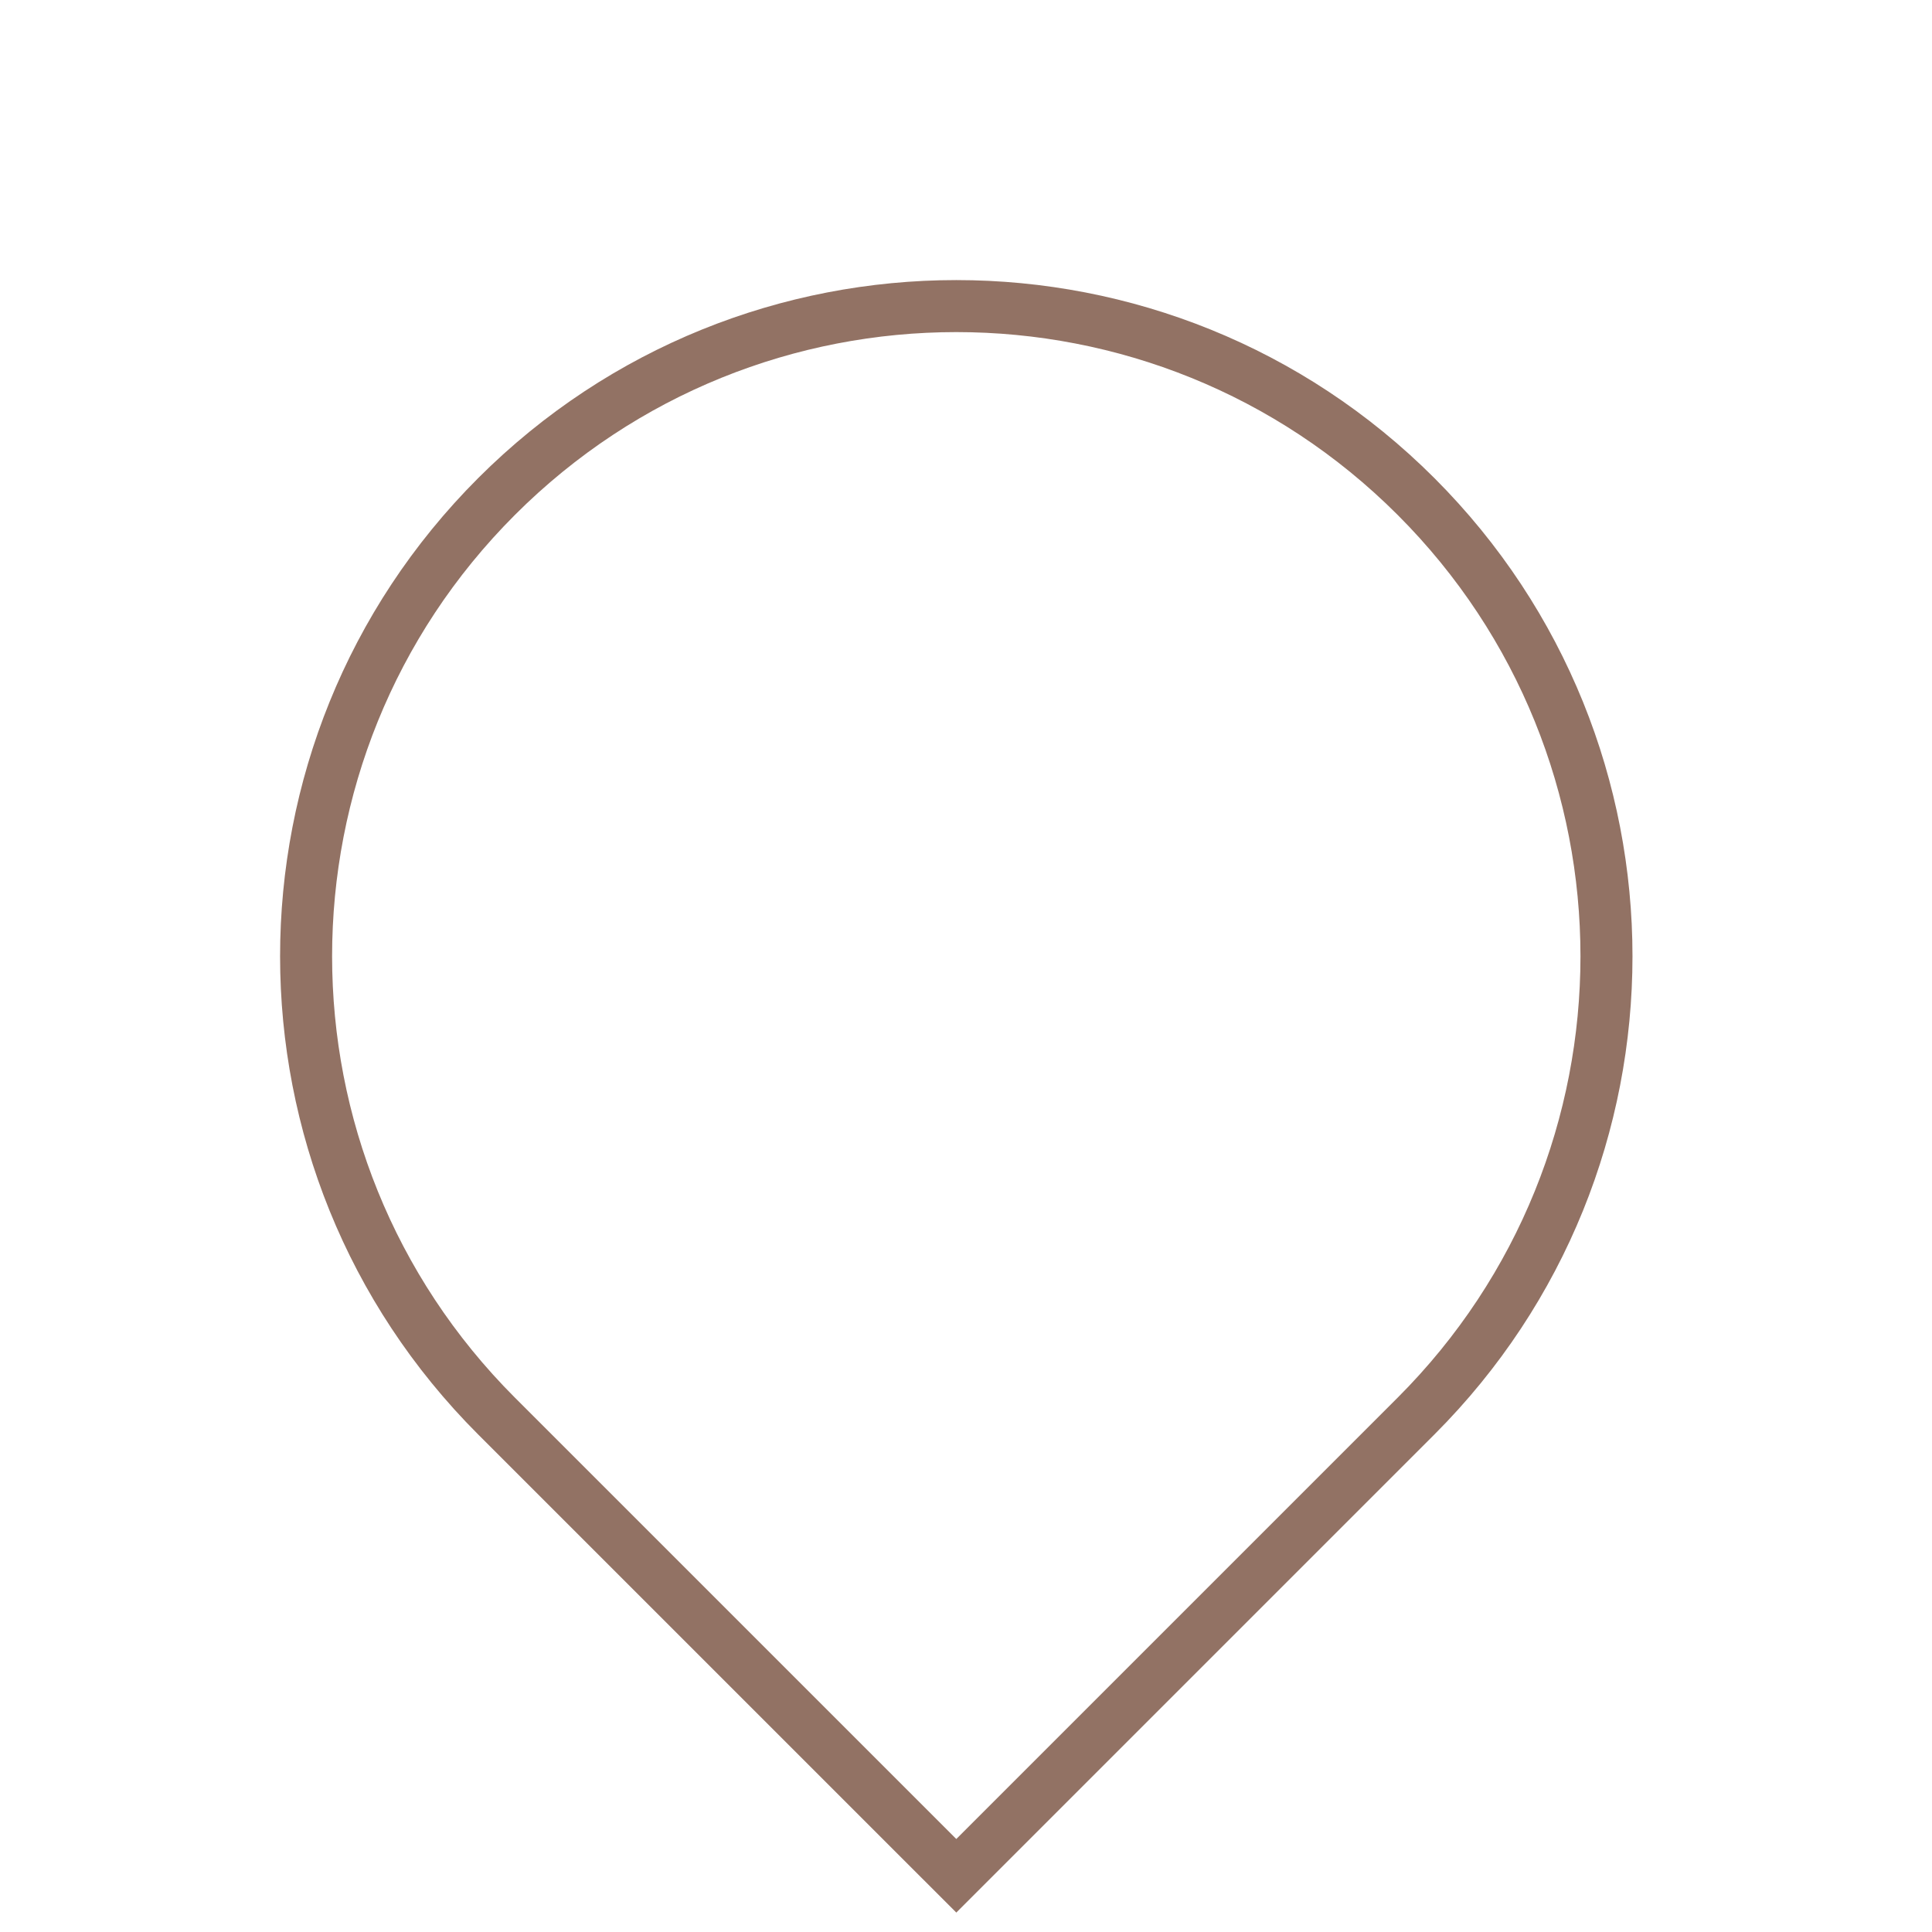 <?xml version="1.0" encoding="UTF-8"?> <svg xmlns="http://www.w3.org/2000/svg" width="52" height="52" viewBox="0 0 52 52" fill="none"><path d="M13.364 13.364C20.199 6.53 31.279 6.53 38.113 13.364C44.947 20.198 44.947 31.279 38.113 38.113L25.739 50.487L13.364 38.113C6.53 31.279 6.53 20.198 13.364 13.364Z" stroke="#927264" stroke-width="1.4"></path></svg> 